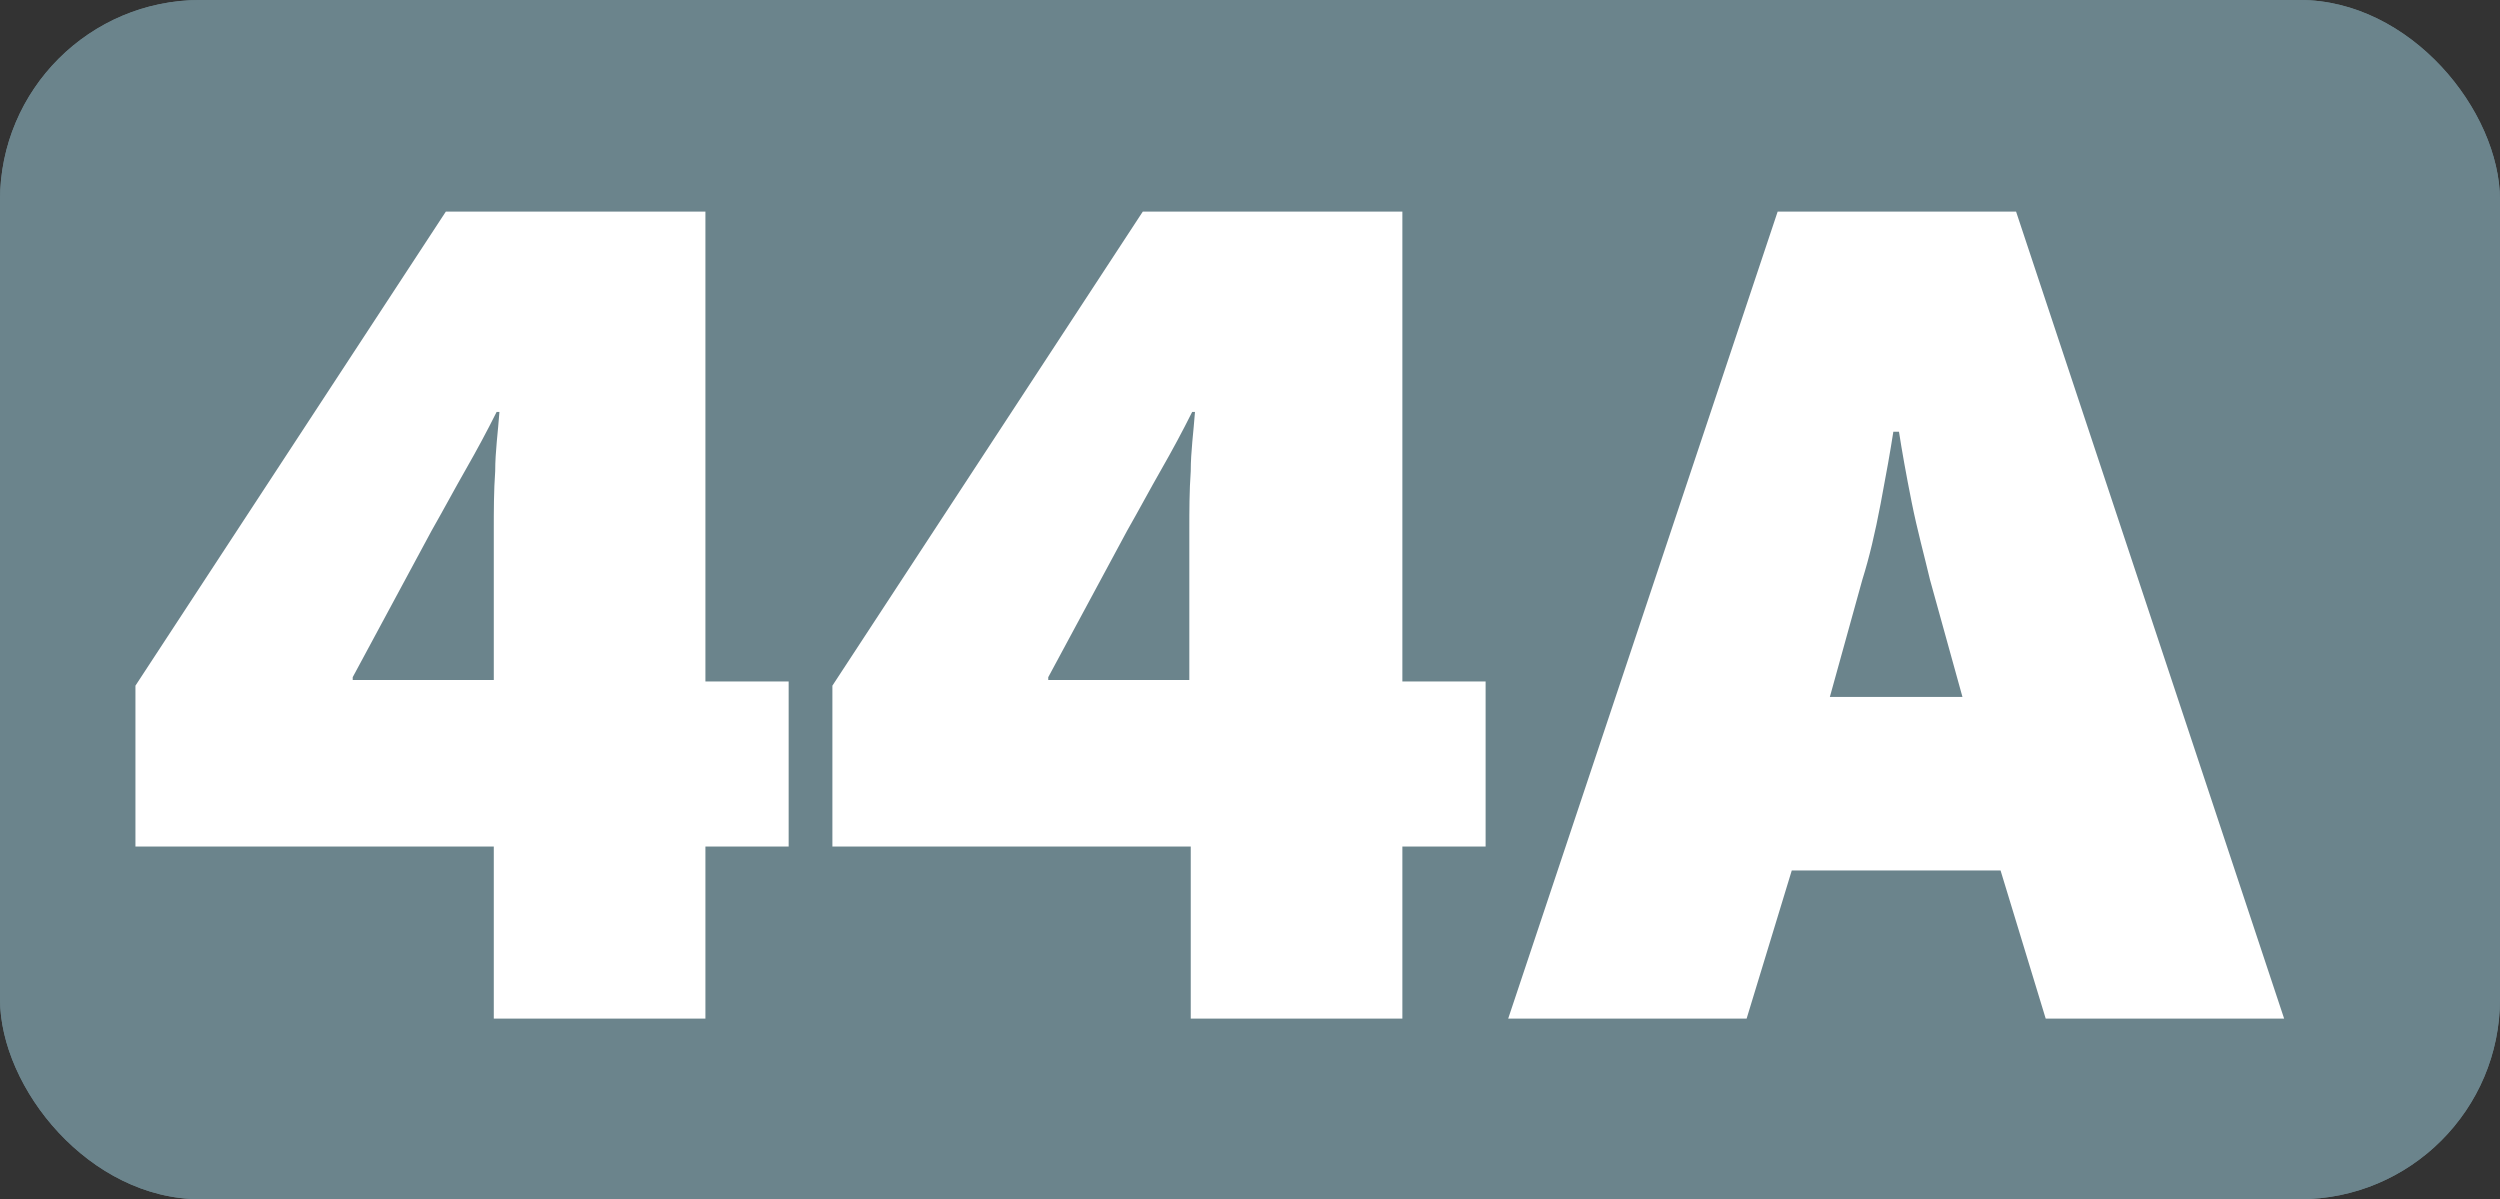 <?xml version="1.0" encoding="UTF-8"?>
<svg id="Calque_2" data-name="Calque 2" xmlns="http://www.w3.org/2000/svg" viewBox="0 0 17.72 8.5">
  <rect x="0" y="0" width="17.72" height="8.5" fill="#333333" stroke="none"/>
  <g id="Calque_1-2" data-name="Calque 1">
    <g>
      <rect width="17.72" height="8.5" rx="1.42" ry="1.42" style="fill: #6b848c; stroke-width: 0px;"/>
      <g>
        <path d="M3.5,7.22v-1.22H.96v-1.14L3.16,1.5h1.84v3.33h.59v1.17h-.59v1.22h-1.5ZM2.5,4.8v.02h1v-1.06c0-.14,0-.28.01-.42,0-.14.02-.28.03-.42h-.02c-.07.14-.14.27-.22.41-.08.14-.16.29-.24.43l-.56,1.04Z" style="fill: #fff; stroke-width: 0px;"/>
        <path d="M8.44,7.22v-1.22h-2.54v-1.14l2.2-3.36h1.84v3.33h.59v1.17h-.59v1.22h-1.5ZM7.43,4.8v.02h1v-1.06c0-.14,0-.28.01-.42,0-.14.02-.28.03-.42h-.02c-.07.14-.14.27-.22.41-.08.14-.16.29-.24.43l-.56,1.04Z" style="fill: #fff; stroke-width: 0px;"/>
        <path d="M12.7,6.17l-.32,1.05h-1.69l1.91-5.72h1.69l1.9,5.72h-1.69l-.32-1.05h-1.48ZM13.42,3.06c-.02.13-.05.3-.09.51s-.08.38-.13.54l-.23.83h.94l-.23-.83c-.04-.17-.09-.35-.13-.55-.04-.2-.07-.37-.09-.5h-.05Z" style="fill: #fff; stroke-width: 0px;"/>
      </g>
      <rect width="17.72" height="8.5" rx="1.42" ry="1.42" style="fill: #6b848c; stroke-width: 0px;"/>
      <g>
        <path d="M3.5,7.22v-1.22H.96v-1.14L3.16,1.5h1.84v3.33h.59v1.17h-.59v1.22h-1.5ZM2.5,4.8v.02h1v-1.06c0-.14,0-.28.01-.42,0-.14.02-.28.03-.42h-.02c-.07.14-.14.27-.22.41-.08.14-.16.29-.24.43l-.56,1.04Z" style="fill: #fff; stroke-width: 0px;"/>
        <path d="M8.44,7.22v-1.22h-2.54v-1.14l2.2-3.36h1.84v3.33h.59v1.17h-.59v1.22h-1.5ZM7.43,4.8v.02h1v-1.06c0-.14,0-.28.01-.42,0-.14.02-.28.03-.42h-.02c-.07.14-.14.27-.22.41-.08.14-.16.29-.24.43l-.56,1.04Z" style="fill: #fff; stroke-width: 0px;"/>
        <path d="M12.7,6.17l-.32,1.05h-1.69l1.91-5.72h1.69l1.9,5.72h-1.69l-.32-1.05h-1.48ZM13.42,3.06c-.02.13-.05.3-.09.51s-.08.38-.13.54l-.23.83h.94l-.23-.83c-.04-.17-.09-.35-.13-.55-.04-.2-.07-.37-.09-.5h-.05Z" style="fill: #fff; stroke-width: 0px;"/>
      </g>
    </g>
  </g>
</svg>